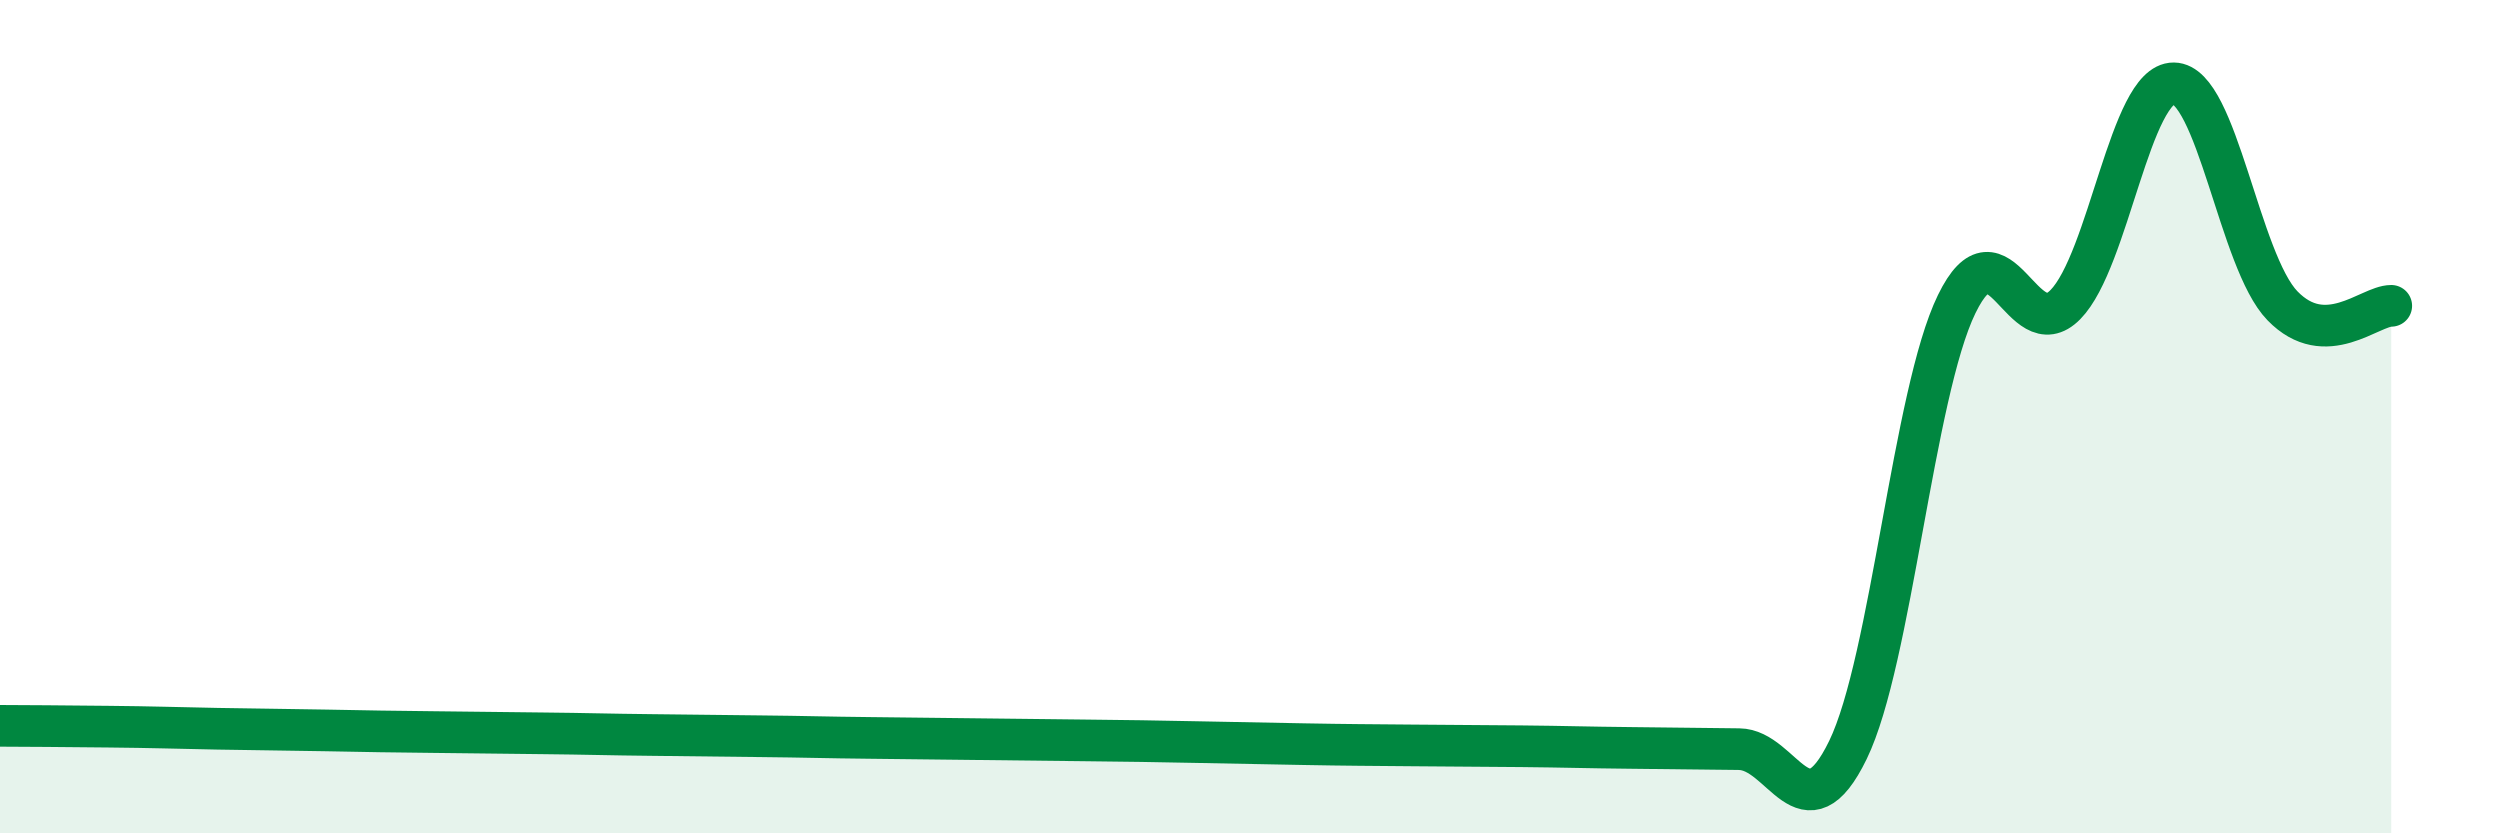 
    <svg width="60" height="20" viewBox="0 0 60 20" xmlns="http://www.w3.org/2000/svg">
      <path
        d="M 0,17.42 C 0.52,17.42 1.57,17.43 2.61,17.44 C 3.65,17.45 4.18,17.47 5.22,17.49 C 6.26,17.51 6.79,17.51 7.83,17.53 C 8.87,17.55 9.39,17.56 10.43,17.57 C 11.47,17.58 12,17.59 13.04,17.6 C 14.08,17.61 14.61,17.63 15.65,17.64 C 16.69,17.65 17.22,17.66 18.26,17.67 C 19.3,17.68 19.83,17.7 20.87,17.71 C 21.91,17.72 22.44,17.73 23.48,17.74 C 24.52,17.75 25.05,17.76 26.09,17.77 C 27.13,17.78 27.66,17.79 28.7,17.81 C 29.74,17.83 30.26,17.84 31.3,17.86 C 32.34,17.88 32.87,17.88 33.91,17.89 C 34.95,17.9 35.48,17.9 36.52,17.91 C 37.56,17.92 38.09,17.94 39.13,17.95 C 40.17,17.96 40.7,17.97 41.74,17.98 C 42.78,17.99 43.31,20.14 44.35,18 C 45.39,15.86 45.92,9.44 46.96,7.3 C 48,5.16 48.53,8.37 49.57,7.31 C 50.61,6.25 51.13,1.99 52.17,2 C 53.21,2.01 53.74,6.27 54.78,7.34 C 55.82,8.41 56.87,7.34 57.39,7.34L57.39 20L0 20Z"
        fill="#008740"
        opacity="0.1"
        stroke-linecap="round"
        stroke-linejoin="round"
      />
      <path
        d="M 0,17.42 C 0.52,17.42 1.57,17.43 2.61,17.44 C 3.65,17.45 4.18,17.47 5.22,17.49 C 6.26,17.51 6.79,17.51 7.83,17.53 C 8.87,17.55 9.39,17.56 10.43,17.57 C 11.47,17.58 12,17.59 13.04,17.6 C 14.08,17.61 14.61,17.63 15.65,17.64 C 16.69,17.65 17.22,17.66 18.26,17.67 C 19.3,17.68 19.83,17.7 20.87,17.71 C 21.91,17.72 22.44,17.73 23.48,17.74 C 24.52,17.75 25.05,17.76 26.09,17.77 C 27.13,17.78 27.66,17.79 28.7,17.81 C 29.74,17.83 30.26,17.84 31.3,17.86 C 32.34,17.88 32.87,17.88 33.91,17.89 C 34.95,17.9 35.48,17.9 36.52,17.91 C 37.56,17.92 38.09,17.94 39.13,17.95 C 40.17,17.96 40.7,17.97 41.74,17.98 C 42.78,17.99 43.31,20.14 44.35,18 C 45.39,15.86 45.92,9.44 46.96,7.3 C 48,5.16 48.53,8.37 49.57,7.31 C 50.61,6.25 51.13,1.99 52.17,2 C 53.21,2.01 53.74,6.27 54.78,7.34 C 55.82,8.41 56.87,7.34 57.39,7.34"
        stroke="#008740"
        stroke-width="1"
        fill="none"
        stroke-linecap="round"
        stroke-linejoin="round"
      />
    </svg>
  